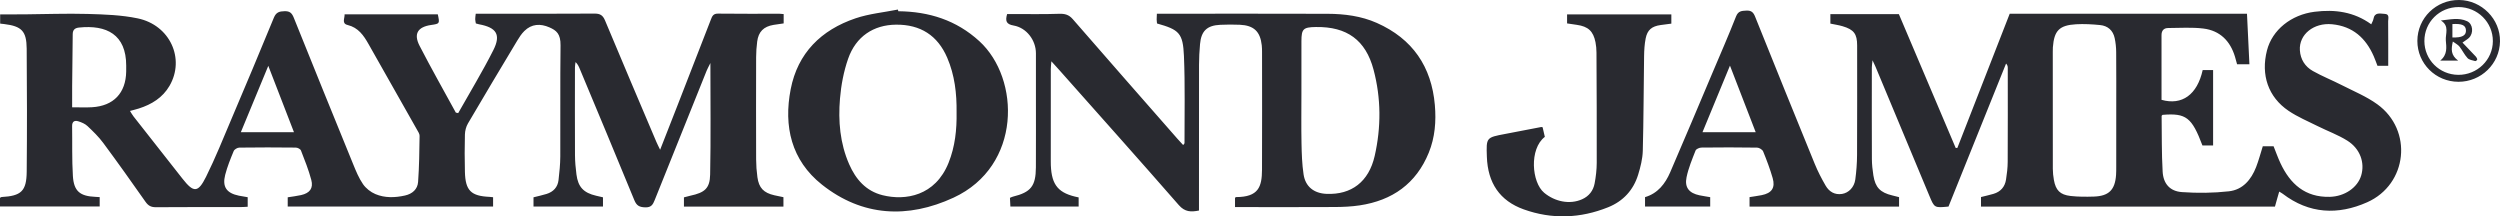 <?xml version="1.0" encoding="UTF-8"?> <svg xmlns="http://www.w3.org/2000/svg" width="208" height="18" viewBox="0 0 208 18" fill="none"><path fill-rule="evenodd" clip-rule="evenodd" d="M204.04 3.115V2.002C204.833 1.954 205.142 2.1 205.167 2.507C205.195 2.954 204.847 3.146 204.04 3.115ZM204.879 3.542C205.154 3.345 205.302 3.264 205.418 3.151C205.818 2.761 205.756 1.993 205.262 1.763C204.568 1.439 203.84 1.625 203.08 1.706C203.819 2.161 203.448 2.817 203.493 3.362C203.539 3.932 203.645 4.542 203.029 5.04H204.515C203.902 4.586 203.929 4.103 204.077 3.455C204.307 3.625 204.503 3.718 204.624 3.87C204.867 4.179 205.035 4.549 205.3 4.834C205.44 4.984 205.715 5.019 205.936 5.082C205.98 5.095 206.106 5 206.105 4.957C206.103 4.875 206.053 4.779 205.995 4.715C205.642 4.335 205.281 3.962 204.879 3.542ZM204.521 6.227C202.958 6.211 201.715 4.971 201.709 3.421C201.702 1.846 202.967 0.587 204.555 0.588C206.137 0.59 207.411 1.856 207.406 3.424C207.402 4.98 206.102 6.243 204.521 6.227ZM204.605 0C202.688 -0.023 201.129 1.501 201.125 3.402C201.121 5.281 202.641 6.798 204.536 6.805C206.424 6.813 207.971 5.31 208 3.44C208.028 1.592 206.48 0.023 204.605 0ZM136.919 3.198C136.823 3.68 136.795 4.181 136.788 4.674C136.749 7.298 136.75 9.922 136.68 12.545C136.662 13.215 136.491 13.897 136.291 14.543C135.897 15.816 135.051 16.739 133.801 17.242C131.487 18.173 129.127 18.263 126.774 17.42C124.781 16.706 123.782 15.225 123.707 13.042C123.651 11.438 123.652 11.441 125.233 11.144C126.236 10.956 127.237 10.758 128.239 10.566C128.258 10.562 128.28 10.573 128.345 10.587C128.404 10.843 128.468 11.118 128.53 11.387C127.222 12.392 127.43 15.171 128.478 16.041C129.357 16.77 130.592 17.042 131.628 16.58C132.205 16.323 132.558 15.864 132.671 15.268C132.778 14.703 132.846 14.122 132.848 13.548C132.856 10.488 132.841 7.429 132.827 4.37C132.825 4.083 132.8 3.79 132.744 3.509C132.558 2.588 132.134 2.203 131.198 2.068C130.934 2.03 130.669 1.99 130.381 1.948V1.198H139.056V1.966C138.755 2.006 138.454 2.042 138.154 2.085C137.431 2.187 137.06 2.488 136.919 3.198ZM78.923 13.54C77.815 16.311 75.321 16.713 73.43 16.241C72.043 15.894 71.201 14.918 70.653 13.671C69.884 11.922 69.731 10.066 69.887 8.202C69.98 7.084 70.195 5.946 70.564 4.888C71.211 3.034 72.679 2.07 74.548 2.052C76.583 2.033 78.013 2.951 78.808 4.801C79.433 6.254 79.608 7.785 79.587 9.348C79.612 10.783 79.462 12.193 78.923 13.54ZM81.479 3.424C79.561 1.672 77.288 0.961 74.741 0.935C74.729 0.888 74.717 0.841 74.706 0.795C73.528 1.03 72.308 1.142 71.181 1.524C68.316 2.494 66.371 4.415 65.786 7.419C65.186 10.504 65.832 13.336 68.388 15.363C71.746 18.025 75.532 18.204 79.333 16.446C85.013 13.819 84.902 6.551 81.479 3.424ZM114.374 12.974C113.884 15.126 112.434 16.219 110.362 16.129C109.321 16.084 108.611 15.533 108.457 14.509C108.329 13.656 108.302 12.784 108.285 11.918C108.258 10.534 108.278 9.149 108.278 7.764C108.278 6.317 108.274 4.87 108.279 3.424C108.282 2.403 108.429 2.264 109.479 2.248C112.066 2.207 113.624 3.334 114.279 5.797C114.911 8.175 114.917 10.585 114.374 12.974ZM114.549 1.906C113.252 1.332 111.859 1.154 110.454 1.148C105.942 1.131 101.431 1.142 96.919 1.142C96.701 1.142 96.482 1.142 96.252 1.142C96.243 1.363 96.231 1.486 96.234 1.609C96.236 1.728 96.255 1.847 96.265 1.953C98.102 2.472 98.423 2.748 98.504 4.659C98.606 7.074 98.545 9.495 98.551 11.913C98.551 11.944 98.508 11.975 98.439 12.068C98.271 11.883 98.106 11.71 97.949 11.531C95.048 8.222 92.141 4.917 89.256 1.595C88.929 1.218 88.594 1.132 88.117 1.148C86.867 1.191 85.615 1.168 84.364 1.17C84.166 1.171 83.968 1.171 83.792 1.171C83.625 1.749 83.717 2.016 84.334 2.124C85.413 2.312 86.189 3.353 86.189 4.434C86.189 5.654 86.189 6.874 86.189 8.094C86.189 10.038 86.196 11.982 86.186 13.925C86.178 15.487 85.767 15.996 84.267 16.363C84.192 16.381 84.123 16.422 84.028 16.461C84.041 16.716 84.052 16.952 84.064 17.183H89.743V16.424C88.07 16.096 87.496 15.424 87.43 13.746C87.426 13.642 87.425 13.539 87.425 13.435C87.425 10.872 87.425 8.308 87.427 5.744C87.427 5.571 87.451 5.398 87.474 5.1C87.75 5.405 87.942 5.613 88.131 5.825C91.452 9.567 94.788 13.296 98.078 17.064C98.583 17.642 99.087 17.649 99.755 17.516V16.752C99.755 12.969 99.751 9.185 99.759 5.401C99.76 4.823 99.791 4.244 99.843 3.668C99.94 2.577 100.422 2.117 101.521 2.064C102.063 2.038 102.608 2.037 103.15 2.06C104.318 2.112 104.851 2.618 104.978 3.765C104.998 3.95 105.002 4.137 105.002 4.323C105.004 7.59 105.014 10.857 104.999 14.124C104.992 15.547 104.706 16.394 102.844 16.397C102.827 16.397 102.81 16.418 102.753 16.455V17.23H103.48C106.007 17.23 108.534 17.24 111.061 17.224C111.748 17.22 112.441 17.189 113.119 17.088C115.846 16.679 117.825 15.278 118.874 12.704C119.393 11.431 119.496 10.09 119.38 8.741C119.105 5.549 117.528 3.226 114.549 1.906ZM176.072 9.165C176.072 10.736 176.072 12.307 176.071 13.878C176.071 14.105 176.071 14.333 176.056 14.56C175.971 15.797 175.454 16.315 174.209 16.355C173.564 16.375 172.911 16.378 172.272 16.305C171.393 16.204 171.034 15.826 170.883 14.967C170.829 14.664 170.795 14.352 170.795 14.044C170.788 10.799 170.791 7.553 170.791 4.308C170.791 4.184 170.789 4.06 170.799 3.936C170.903 2.553 171.33 2.101 172.727 2.019C173.39 1.98 174.062 2.02 174.725 2.084C175.369 2.147 175.801 2.529 175.939 3.162C176.022 3.543 176.063 3.938 176.066 4.328C176.08 5.94 176.072 7.553 176.072 9.165ZM141.647 10.998C142.399 9.176 143.133 7.397 143.933 5.459C144.676 7.381 145.362 9.157 146.074 10.998H141.647ZM197.791 8.675C196.893 8.026 195.833 7.591 194.834 7.081C194.039 6.675 193.203 6.344 192.427 5.906C191.781 5.542 191.399 4.944 191.35 4.184C191.265 2.866 192.505 1.872 194.028 2.018C195.753 2.184 196.832 3.167 197.495 4.68C197.617 4.957 197.715 5.243 197.804 5.473H198.7C198.7 4.204 198.707 2.988 198.694 1.773C198.692 1.538 198.838 1.172 198.399 1.154C198.032 1.138 197.569 0.984 197.468 1.584C197.446 1.719 197.363 1.844 197.288 2.022C195.855 0.982 194.267 0.767 192.575 0.979C190.628 1.222 189.049 2.486 188.612 4.195C188.091 6.231 188.712 8.076 190.409 9.221C191.16 9.729 192.016 10.087 192.833 10.495C193.651 10.903 194.524 11.218 195.292 11.699C196.366 12.371 196.771 13.536 196.45 14.604C196.146 15.614 195.067 16.348 193.836 16.377C191.785 16.427 190.544 15.304 189.734 13.578C189.518 13.116 189.349 12.632 189.163 12.172H188.263C188.075 12.768 187.923 13.348 187.708 13.903C187.302 14.948 186.599 15.788 185.446 15.917C184.153 16.061 182.828 16.076 181.529 15.982C180.537 15.91 179.99 15.286 179.932 14.286C179.843 12.742 179.867 11.192 179.847 9.644C179.847 9.615 179.899 9.585 179.928 9.555C181.883 9.397 182.359 9.762 183.242 12.101H184.13V5.827H183.264C182.809 7.878 181.549 8.787 179.839 8.306C179.839 6.519 179.84 4.723 179.838 2.928C179.837 2.55 180.021 2.332 180.398 2.331C181.375 2.328 182.363 2.256 183.326 2.375C184.702 2.546 185.556 3.41 185.95 4.718C186.015 4.932 186.07 5.149 186.125 5.347H187.151C187.082 3.917 187.016 2.544 186.949 1.145H167.207C165.755 4.869 164.303 8.589 162.852 12.309C162.806 12.309 162.76 12.309 162.714 12.309C161.128 8.576 159.543 4.843 157.985 1.174H152.287V1.964C152.654 2.041 152.986 2.088 153.303 2.182C154.245 2.46 154.514 2.825 154.514 3.779C154.514 6.818 154.522 9.858 154.507 12.897C154.504 13.577 154.451 14.26 154.361 14.934C154.275 15.576 153.812 16.049 153.253 16.136C152.642 16.23 152.181 15.943 151.893 15.447C151.551 14.859 151.237 14.248 150.98 13.619C149.315 9.545 147.663 5.465 146.023 1.381C145.878 1.02 145.705 0.863 145.3 0.882C144.905 0.901 144.618 0.909 144.436 1.373C143.816 2.949 143.136 4.503 142.475 6.064C141.306 8.824 140.149 11.588 138.958 14.338C138.545 15.289 137.929 16.089 136.867 16.401V17.182H142.289V16.404C141.97 16.349 141.682 16.308 141.398 16.249C140.537 16.07 140.144 15.602 140.321 14.746C140.478 13.986 140.785 13.253 141.071 12.525C141.121 12.396 141.39 12.281 141.559 12.278C143.104 12.26 144.65 12.257 146.195 12.282C146.369 12.285 146.632 12.449 146.695 12.602C146.992 13.328 147.27 14.066 147.487 14.819C147.72 15.63 147.404 16.074 146.563 16.238C146.223 16.304 145.878 16.349 145.562 16.4V17.188H158.002V16.402C157.797 16.35 157.619 16.302 157.439 16.26C156.436 16.021 156.021 15.595 155.864 14.588C155.794 14.14 155.743 13.684 155.741 13.232C155.729 10.689 155.734 8.146 155.737 5.602C155.737 5.455 155.765 5.308 155.795 5.015C155.923 5.291 155.987 5.416 156.04 5.545C157.537 9.131 159.033 12.717 160.529 16.304C160.945 17.3 160.946 17.3 162.115 17.186C163.706 13.232 165.306 9.259 166.905 5.286C167.028 5.422 167.046 5.536 167.046 5.65C167.048 8.255 167.054 10.86 167.04 13.466C167.038 13.959 166.978 14.456 166.901 14.944C166.807 15.546 166.452 15.957 165.851 16.131C165.514 16.229 165.17 16.305 164.819 16.394V17.192H189.275C189.34 16.961 189.394 16.763 189.45 16.566C189.505 16.372 189.562 16.177 189.63 15.941C189.756 16.019 189.846 16.064 189.925 16.124C192.119 17.798 194.515 17.91 196.948 16.829C200.316 15.332 200.775 10.829 197.791 8.675ZM20.038 10.999C20.793 9.175 21.529 7.394 22.322 5.477C23.061 7.387 23.743 9.152 24.458 10.999H20.038ZM10.499 5.954C10.469 7.742 9.448 8.817 7.654 8.922C7.137 8.952 6.617 8.927 6.002 8.927C6.002 8.298 5.997 7.743 6.003 7.189C6.017 5.743 6.042 4.297 6.05 2.851C6.051 2.486 6.225 2.33 6.57 2.293C8.862 2.052 10.5 2.869 10.5 5.457C10.5 5.623 10.502 5.788 10.499 5.954ZM59.733 1.133C59.336 1.128 59.249 1.358 59.142 1.636C58.216 4.025 57.287 6.414 56.356 8.802C55.894 9.99 55.426 11.177 54.923 12.46C54.788 12.179 54.692 11.999 54.613 11.812C53.183 8.444 51.748 5.079 50.339 1.703C50.159 1.273 49.934 1.128 49.467 1.131C46.375 1.152 43.284 1.142 40.193 1.142C39.993 1.142 39.793 1.142 39.581 1.142C39.559 1.354 39.535 1.475 39.538 1.596C39.541 1.716 39.572 1.835 39.591 1.95C39.695 1.978 39.774 2.006 39.855 2.021C41.303 2.287 41.698 2.88 41.048 4.167C40.148 5.952 39.105 7.666 38.122 9.411C38.057 9.397 37.991 9.383 37.925 9.369C36.915 7.517 35.872 5.682 34.907 3.807C34.395 2.812 34.758 2.24 35.864 2.079C36.589 1.974 36.592 1.969 36.425 1.191H28.669C28.693 1.526 28.403 1.954 28.921 2.079C29.812 2.296 30.255 2.949 30.66 3.662C32.008 6.038 33.355 8.416 34.698 10.796C34.788 10.956 34.913 11.134 34.91 11.302C34.89 12.582 34.879 13.864 34.785 15.14C34.741 15.743 34.313 16.129 33.693 16.267C32.86 16.452 32.018 16.479 31.233 16.148C30.837 15.982 30.443 15.67 30.202 15.321C29.854 14.816 29.615 14.229 29.382 13.657C27.725 9.6 26.077 5.54 24.443 1.475C24.291 1.098 24.122 0.921 23.683 0.931C23.241 0.941 22.973 1.015 22.784 1.476C21.633 4.287 20.45 7.086 19.264 9.883C18.578 11.5 17.925 13.134 17.145 14.706C16.475 16.054 16.108 16.043 15.19 14.876C13.83 13.147 12.469 11.42 11.112 9.69C11.006 9.556 10.925 9.402 10.815 9.23C11.115 9.148 11.338 9.095 11.555 9.026C12.62 8.686 13.531 8.125 14.103 7.143C15.415 4.888 14.145 2.088 11.457 1.528C10.102 1.246 8.685 1.199 7.293 1.16C5.522 1.111 3.747 1.18 1.974 1.195C1.317 1.2 0.659 1.196 0.013 1.196V1.964C0.156 1.98 0.259 1.99 0.362 2.003C1.798 2.182 2.208 2.584 2.22 4.045C2.248 7.456 2.254 10.867 2.222 14.278C2.207 15.907 1.764 16.302 0.128 16.393C0.092 16.395 0.057 16.428 0 16.459V17.18H8.294V16.399C8.151 16.39 8.049 16.383 7.947 16.379C6.654 16.324 6.142 15.912 6.064 14.639C5.979 13.259 6.023 11.871 6 10.487C5.994 10.103 6.208 9.996 6.517 10.093C6.788 10.177 7.078 10.299 7.278 10.488C7.745 10.928 8.212 11.382 8.591 11.894C9.788 13.51 10.955 15.149 12.11 16.795C12.338 17.12 12.576 17.243 12.976 17.24C15.316 17.22 17.655 17.231 19.994 17.229C20.198 17.229 20.401 17.212 20.608 17.202V16.408C20.325 16.359 20.098 16.326 19.874 16.28C18.851 16.07 18.479 15.548 18.736 14.546C18.91 13.869 19.176 13.213 19.445 12.566C19.503 12.428 19.748 12.283 19.908 12.281C21.474 12.259 23.041 12.261 24.608 12.279C24.757 12.28 24.992 12.398 25.039 12.518C25.353 13.325 25.678 14.135 25.9 14.97C26.085 15.665 25.772 16.067 25.056 16.23C24.695 16.312 24.324 16.353 23.938 16.415V17.186H41.025V16.41C40.908 16.398 40.828 16.384 40.748 16.38C39.184 16.314 38.719 15.858 38.681 14.294C38.656 13.261 38.652 12.226 38.681 11.193C38.689 10.881 38.777 10.537 38.935 10.269C40.286 7.964 41.659 5.672 43.034 3.382C43.204 3.099 43.389 2.814 43.622 2.583C44.228 1.98 44.96 1.95 45.705 2.274C46.293 2.53 46.648 2.814 46.637 3.772C46.6 6.853 46.631 9.934 46.616 13.015C46.613 13.673 46.545 14.333 46.469 14.988C46.399 15.577 46.038 15.963 45.468 16.138C45.114 16.247 44.749 16.324 44.388 16.416V17.186H50.168V16.417C49.958 16.368 49.777 16.326 49.596 16.284C48.556 16.043 48.096 15.561 47.961 14.518C47.893 13.986 47.842 13.448 47.839 12.913C47.827 10.473 47.833 8.033 47.836 5.593C47.836 5.449 47.869 5.306 47.887 5.163C48.069 5.344 48.154 5.529 48.232 5.717C49.751 9.36 51.28 13 52.776 16.653C52.966 17.119 53.207 17.238 53.689 17.252C54.187 17.266 54.322 17.018 54.471 16.646C55.904 13.057 57.347 9.472 58.791 5.887C58.861 5.712 58.956 5.547 59.105 5.246C59.105 8.447 59.145 11.484 59.084 14.519C59.061 15.681 58.628 16.025 57.444 16.281C57.265 16.32 57.089 16.372 56.904 16.42V17.187H65.182V16.406C64.914 16.35 64.67 16.302 64.428 16.247C63.536 16.043 63.139 15.637 63.016 14.737C62.948 14.247 62.912 13.749 62.91 13.254C62.901 10.421 62.902 7.589 62.91 4.756C62.911 4.323 62.943 3.888 62.998 3.459C63.104 2.638 63.536 2.208 64.357 2.071C64.638 2.023 64.922 1.988 65.201 1.947V1.171C65.063 1.159 64.962 1.144 64.861 1.144C63.151 1.143 61.442 1.155 59.733 1.133Z" fill="#292A30"></path></svg> 
